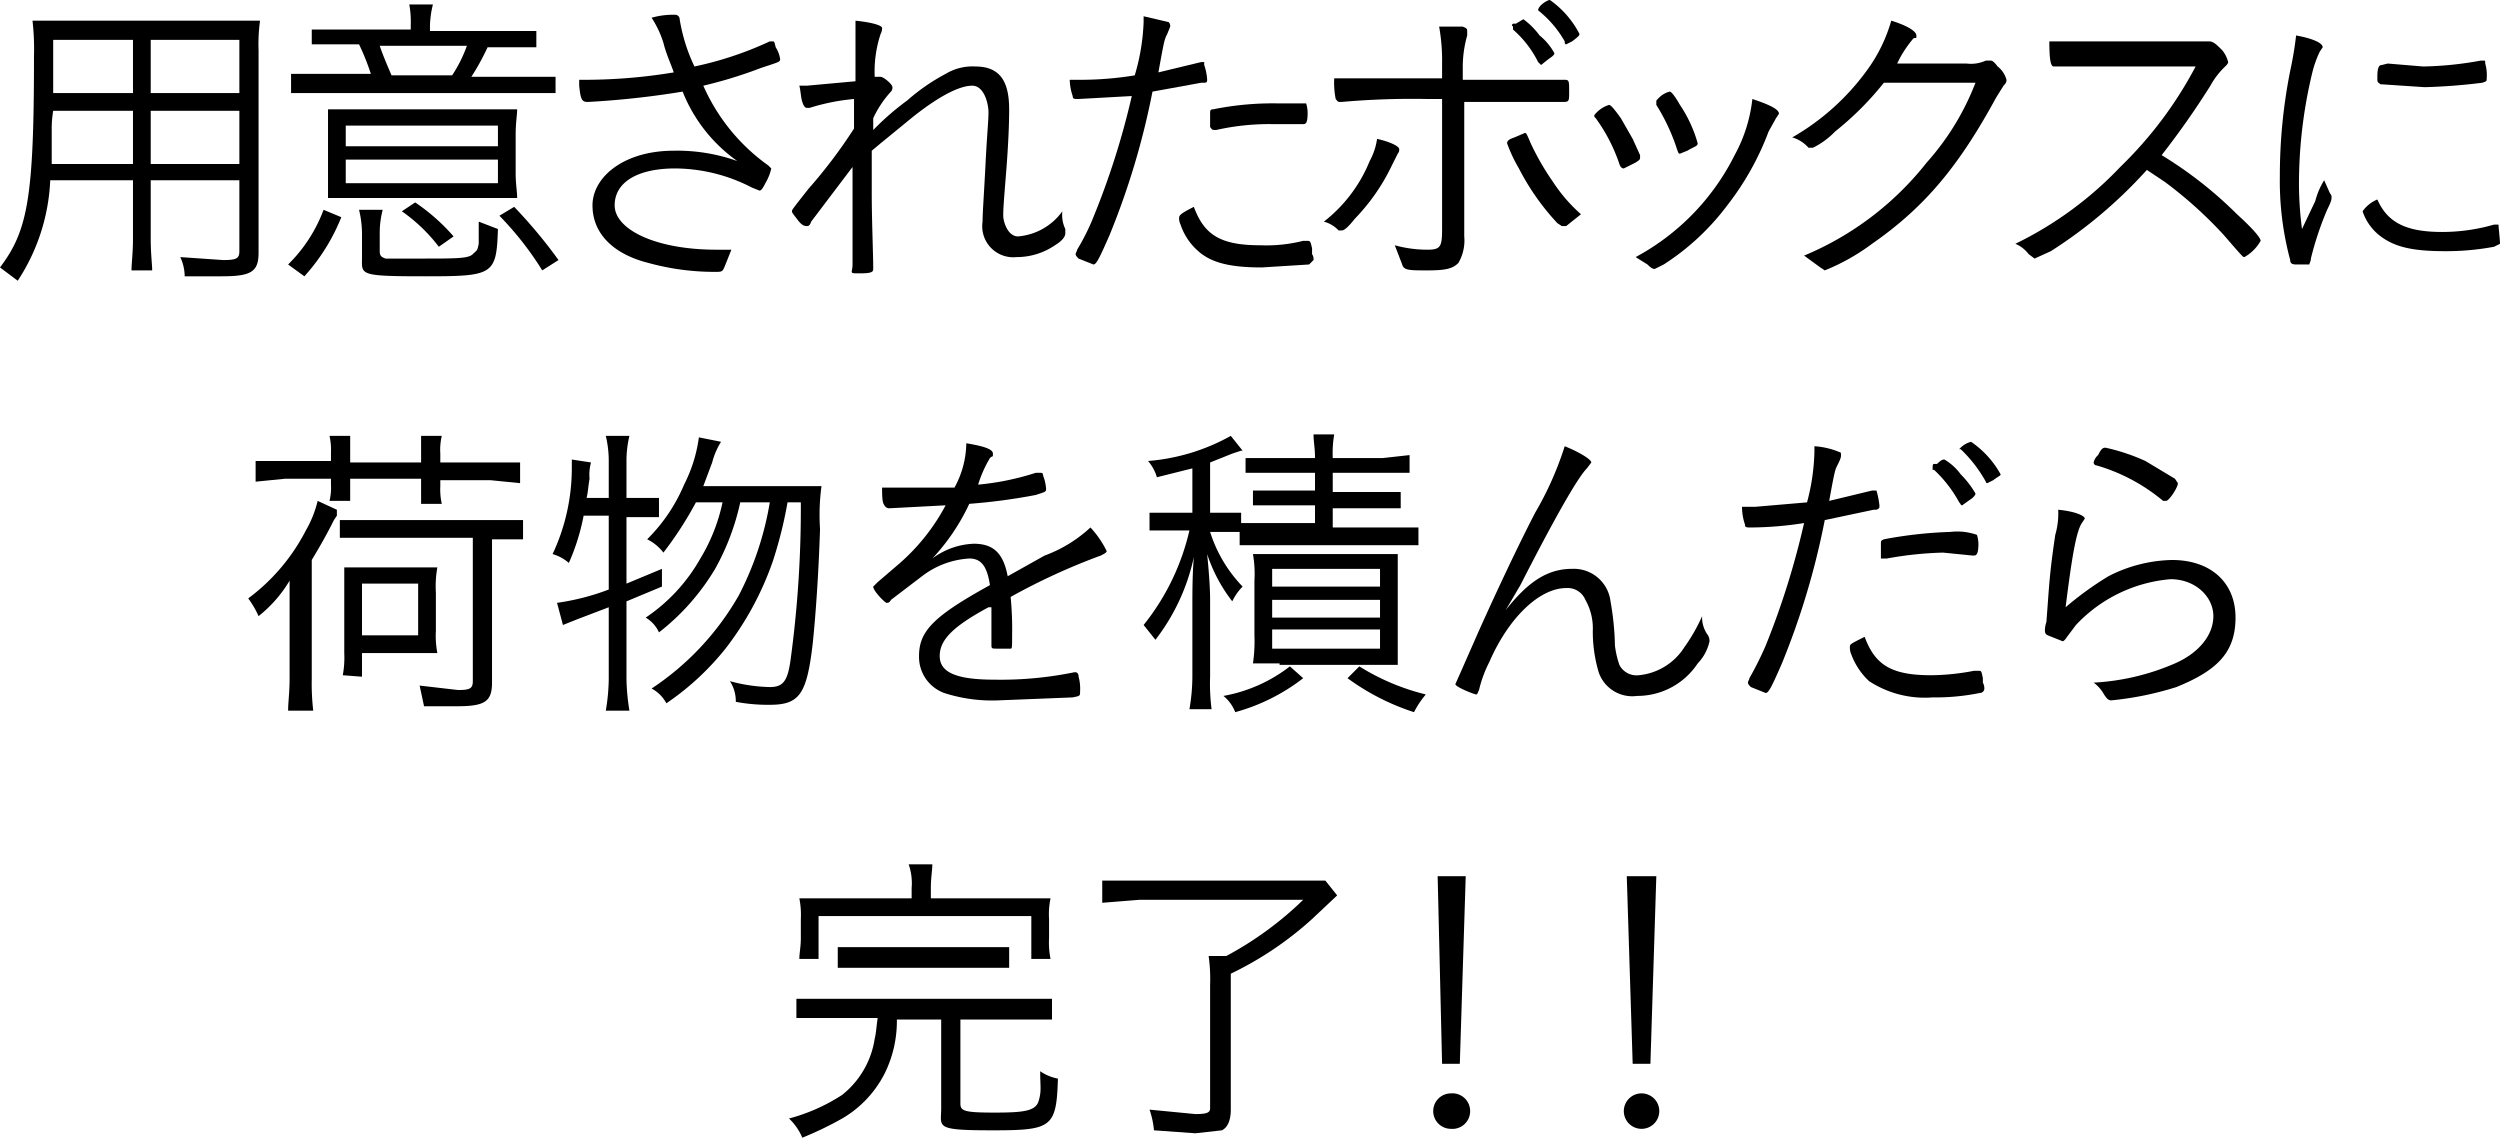 <svg xmlns="http://www.w3.org/2000/svg" width="169.2" height="77" viewBox="0 0 169.2 77">
  <title>アセット 5</title>
  <g>
    <path d="M10.2,16.1c0,1.1.1,1.8.1,2.2H8.9c0-.5.1-1.1.1-2.2V12.2H3.4A13.4,13.4,0,0,1,1.2,19L0,18.1c1.9-2.5,2.3-4.8,2.3-14.3a17,17,0,0,0-.1-2.4H17.6a11.5,11.5,0,0,0-.1,2V17.1c0,1.3-.5,1.6-2.5,1.6H12.5a3.1,3.1,0,0,0-.3-1.3l2.9.2c.9,0,1.1-.1,1.1-.6V12.2h-6ZM3.6,7.5a7.2,7.2,0,0,0-.1,1.3v2.3H9V7.5ZM9,2.7H3.6V6.3H9Zm7.2,3.6V2.7h-6V6.3Zm-6,4.8h6V7.5h-6Z"/>
    <path d="M19.5,17.9a10.2,10.2,0,0,0,2.4-3.7l1.2.5a13.3,13.3,0,0,1-2.5,4ZM27.8,1.7A6.6,6.6,0,0,0,27.7.3h1.6a6.8,6.8,0,0,0-.2,1.4v.4h7.2V3.2H33a16.3,16.3,0,0,1-1.1,2h5.7V6.3H19.7V5h5.4a16,16,0,0,0-.8-2H21.1V2h6.7ZM24.4,13.4H22.2v-6H35c0,.4-.1.9-.1,1.7v2.6c0,.8.1,1.2.1,1.7H24.4Zm-1-3.5H33.7V8.5H23.4Zm0,2.5H33.7V10.8H23.4ZM25.7,17c0,.3.1.4.4.5h2.3c2.5,0,3.3,0,3.6-.3s.3-.2.4-.7V15l1.3.5c-.1,3.1-.3,3.2-4.9,3.2s-4.3-.1-4.3-1.3V15.8a7,7,0,0,0-.2-1.6h1.6a6.3,6.3,0,0,0-.2,1.6ZM30.6,5.1a9.3,9.3,0,0,0,1-2H25.7c.2.6.5,1.3.8,2Zm-.9,11.6a11.3,11.3,0,0,0-2.5-2.4l.9-.6A13.4,13.4,0,0,1,30.7,16Zm7,1.6a21.6,21.6,0,0,0-2.9-3.7l1-.6a33.7,33.7,0,0,1,3,3.6Z"/>
    <path d="M44.9,2.9a6.8,6.8,0,0,0-.8-1.7A5.3,5.3,0,0,1,45.7,1a.3.3,0,0,1,.3.3h0a11.7,11.7,0,0,0,1,3.2,23.5,23.5,0,0,0,5.1-1.7h.2c.1,0,.1,0,.2.4a2,2,0,0,1,.3.8c0,.2-.1.2-1.3.6a30.2,30.2,0,0,1-3.9,1.2A13.1,13.1,0,0,0,52,11.2l.2.2a3.4,3.4,0,0,1-.4,1c-.2.4-.3.5-.4.5l-.5-.2a11.4,11.4,0,0,0-5.2-1.3c-2.5,0-4.1.9-4.1,2.5s2.7,3,6.9,3h1l-.4,1c-.2.5-.2.5-.7.5a16.8,16.8,0,0,1-4.5-.6c-2.4-.6-3.8-2-3.8-3.9s2.1-3.7,5.5-3.7a12.1,12.1,0,0,1,4.3.7,10.5,10.5,0,0,1-3.7-4.7,59,59,0,0,1-6.4.7c-.4,0-.5-.1-.6-1.1V5.4h.6a36.8,36.8,0,0,0,5.8-.5C45.4,4.3,45.1,3.7,44.9,2.9Z"/>
    <path d="M59,13.1c0,1.8.1,4.1.1,5.1h0c0,.2-.1.3-.9.3s-.5,0-.5-.6V11.3L54.9,15c-.1.3-.2.3-.3.3s-.3,0-.6-.4-.4-.5-.4-.6,0-.1,1.1-1.5a33.8,33.8,0,0,0,3.1-4.1v-2a14.2,14.2,0,0,0-3,.6h-.2c-.1,0-.2-.1-.3-.4s-.1-.7-.2-1.1h.5l3.3-.3V1.4c1,.1,1.8.3,1.8.5a.8.8,0,0,1-.1.4,8.1,8.1,0,0,0-.4,2.9h.4c.2,0,.8.5.8.7a.4.4,0,0,1-.1.3,7,7,0,0,0-1.2,1.8v.8a18,18,0,0,1,2.3-2,13.5,13.5,0,0,1,2.6-1.8,3.5,3.5,0,0,1,2-.5c1.6,0,2.3.9,2.3,2.9,0,.3,0,1.7-.2,4.2s-.2,2.6-.2,3,.3,1.4,1,1.4a4.1,4.1,0,0,0,3-1.7,2.2,2.2,0,0,0,.2,1.2v.3c0,.2-.2.5-.7.8a4.6,4.6,0,0,1-2.6.8,2.1,2.1,0,0,1-2.3-2.4c0-.6.1-1.9.2-3.9s.2-2.9.2-3.5-.3-1.8-1.1-1.8-2.1.6-4,2.1L59.6,9.7l-.6.5Z"/>
    <path d="M77.4,1.5V1.1l1.7.4a.4.4,0,0,1,.1.3l-.2.5c-.2.4-.2.4-.6,2.6l2.9-.7h.2v.2a3.6,3.6,0,0,1,.2,1c0,.1,0,.2-.2.2h-.2l-3.3.6a51.8,51.8,0,0,1-2.9,9.7c-.7,1.6-.9,2-1.1,2l-1-.4c-.1-.1-.2-.2-.2-.3s.1-.2.1-.3a15,15,0,0,0,1.1-2.2,52.8,52.8,0,0,0,2.6-8.2l-3.6.2c-.3,0-.4,0-.4-.2a3.6,3.6,0,0,1-.2-1.1h.9a22.6,22.6,0,0,0,3.5-.3A14.4,14.4,0,0,0,77.4,1.5Zm7.9,15.1a10.2,10.2,0,0,0,2.9-.3h.3c.2,0,.2.1.3.5v.4a.6.6,0,0,1,.1.4l-.3.3-3.2.2c-2.1,0-3.4-.3-4.3-1.1a4.1,4.1,0,0,1-1.2-1.8,1,1,0,0,1-.1-.4c0-.2,0-.3,1-.8C81.5,15.9,82.6,16.6,85.3,16.6Zm-3-7.8h-.1c-.2,0-.2-.1-.3-.2V7.7c0-.2,0-.3.2-.3A20.3,20.3,0,0,1,86.6,7h1.8a2.2,2.2,0,0,1,.1.6c0,.7-.1.8-.3.8H86.1A16.4,16.4,0,0,0,82.3,8.8Z"/>
    <path d="M94.7,10.1a.4.4,0,0,1-.1.3l-.4.8a13.6,13.6,0,0,1-2.5,3.6c-.4.5-.7.8-.9.8h-.2a2.1,2.1,0,0,0-1-.6,9.9,9.9,0,0,0,3.1-4.1,4.4,4.4,0,0,0,.5-1.5C94.1,9.6,94.7,9.9,94.7,10.1Zm1.9-3.4a54.1,54.1,0,0,0-5.8.2h-.1c-.2,0-.2-.1-.3-.2a5.7,5.7,0,0,1-.1-1.4h7.3v-1a12.9,12.9,0,0,0-.2-2.5H99c.2.1.3.1.3.3v.3A7.8,7.8,0,0,0,99,4.5v.9h6.9c.3,0,.3.1.3.8s0,.7-.5.7H99.1v9.1a3,3,0,0,1-.4,1.8c-.4.4-.9.5-2.1.5s-1.6,0-1.7-.4l-.5-1.3a8.3,8.3,0,0,0,2.2.3c.9,0,1-.2,1-1.4V6.7Zm9.4,8.6h-.3l-.3-.2a16.3,16.3,0,0,1-2.6-3.7,10.2,10.2,0,0,1-.8-1.7c0-.2.2-.3.5-.4l.7-.3c.1,0,.1,0,.4.7a17.4,17.4,0,0,0,1.5,2.6,10.7,10.7,0,0,0,1.9,2.2ZM102.4,1.6h.2l.5-.3a5.1,5.1,0,0,1,1.1,1.1,4,4,0,0,1,1,1.2c0,.1-.1.2-.4.4l-.5.4-.2-.2A7.1,7.1,0,0,0,102.4,2V1.8C102.3,1.7,102.3,1.7,102.4,1.6ZM104.9,0a6.4,6.4,0,0,1,2,2.3c0,.1-.1.2-.5.5L106,3c-.1,0-.1-.1-.1-.2A7.2,7.2,0,0,0,104.1.7h0C104.1.4,104.7,0,104.9,0Z"/>
    <path d="M111,10.6c0,.2,0,.2-.3.4l-.8.4q-.2,0-.3-.3A11.5,11.5,0,0,0,108,8c-.1-.1-.1-.1-.1-.2a2,2,0,0,1,1-.7c.1,0,.3.2.8.9l.8,1.4.5,1.1Zm9.4-2.9-.2.3-.5.9a18.9,18.9,0,0,1-2.8,5,16.5,16.5,0,0,1-4.3,4l-.6.3c-.1,0-.2,0-.5-.3l-.8-.5a15.9,15.9,0,0,0,6.7-6.9,10.2,10.2,0,0,0,1.2-3.8C119.8,7.1,120.4,7.4,120.4,7.7ZM113,6.2c.1,0,.3.2.7.9a9,9,0,0,1,1.2,2.6c0,.2-.2.2-.7.5l-.5.2c-.1,0-.1,0-.3-.6a13.4,13.4,0,0,0-1.3-2.7V6.9c0-.1,0-.1.1-.2A1.6,1.6,0,0,1,113,6.2Z"/>
    <path d="M127.5,5.6a20.6,20.6,0,0,1-3.3,3.3,5.4,5.4,0,0,1-1.5,1.1h-.3a2.3,2.3,0,0,0-1.1-.7,16.2,16.2,0,0,0,5.1-4.6A10.6,10.6,0,0,0,128,1.4c1,.3,1.7.7,1.7,1s0,.1-.2.2a7.9,7.9,0,0,0-.9,1.3l-.2.4h4.7a2.4,2.4,0,0,0,1.3-.2h.3c.1,0,.2,0,.5.4a1.7,1.7,0,0,1,.6.9c0,.1,0,.2-.2.4l-.5.8c-2.5,4.6-4.8,7.4-8.4,9.9a14.2,14.2,0,0,1-3.2,1.8l-.3-.2-1.1-.8a20.7,20.7,0,0,0,8.3-6.3,17.5,17.5,0,0,0,3.3-5.4Z"/>
    <path d="M138.8,17l-1.1.5-.4-.3a2.2,2.2,0,0,0-.9-.7,24.6,24.6,0,0,0,7.1-5.2,26.9,26.9,0,0,0,5.1-6.8H139c-.2,0-.3-.4-.3-1.7h10.8c.3,0,.5.2.9.6a2,2,0,0,1,.4.8c0,.1-.1.2-.2.3a5.3,5.3,0,0,0-1,1.3,55.9,55.9,0,0,1-3.3,4.7,27.4,27.4,0,0,1,5.1,4c1.1,1,1.6,1.6,1.6,1.8a2.9,2.9,0,0,1-1.1,1.1c-.1,0-.1,0-1.4-1.5a28.3,28.3,0,0,0-4-3.6l-1.2-.8A31.6,31.6,0,0,1,138.8,17Z"/>
    <path d="M156.7,13.6a5,5,0,0,1,.6-1.4l.4.9a.3.3,0,0,1,.1.2c0,.2,0,.3-.3.9a21.3,21.3,0,0,0-1.1,3.3c0,.2-.1.3-.1.4h-.9c-.3,0-.4-.1-.4-.3a20.7,20.7,0,0,1-.7-5.7,36.3,36.3,0,0,1,.7-7.1,24,24,0,0,0,.4-2.4c1.1.2,1.8.5,1.8.8l-.2.3a7.2,7.2,0,0,0-.5,1.4,32,32,0,0,0-.9,7,23.6,23.6,0,0,0,.2,3.6Zm8.6,2.1a12.7,12.7,0,0,0,3.5-.5h.3c0,.2.1,1,.1,1.3l-.4.2a17.6,17.6,0,0,1-3.3.3c-2.3,0-3.5-.3-4.5-1.1a3.5,3.5,0,0,1-1.1-1.6,2.3,2.3,0,0,1,1-.8C161.6,15.1,162.9,15.7,165.3,15.7ZM161.6,4.3l2.4.2a23.4,23.4,0,0,0,3.9-.4h.2c.1,0,.1,0,.1.2a2.8,2.8,0,0,1,.1,1c0,.2,0,.2-.3.3a38.9,38.9,0,0,1-3.9.3l-3-.2c-.1-.1-.2-.1-.2-.3V5.2h0c0-.6.1-.8.3-.8Z"/>
    <path d="M19.6,41.7V39.3a8.8,8.8,0,0,1-2.1,2.4,6.3,6.3,0,0,0-.7-1.2,13.3,13.3,0,0,0,3.9-4.6,7.5,7.5,0,0,0,.8-2l1.3.6v.4l-.2.3c-.5,1-.9,1.7-1.5,2.7v8a16.2,16.2,0,0,0,.1,2.2H19.5c0-.6.1-1.2.1-2.2Zm2.8-11.1a4.1,4.1,0,0,0-.1-1.1h1.4v1.8h4.8V29.5h1.4a4.1,4.1,0,0,0-.1,1.2v.6h5.4v1.4l-2-.2H29.8v.4a4.5,4.5,0,0,0,.1,1.2H28.5V32.4H23.7v1.5H22.3a3.7,3.7,0,0,0,.1-1.1v-.4H19.3l-2,.2V31.2h5.1Zm2.8,5.8H23V35.2H35.4v1.3H33.3v9.7c0,1.3-.5,1.6-2.4,1.6H28.7l-.3-1.4,2.6.3c.8,0,1-.1,1-.6V36.4Zm-2,9.3a6.6,6.6,0,0,0,.1-1.5V38.4h6.3a7.2,7.2,0,0,0-.1,1.7v2.6a6.2,6.2,0,0,0,.1,1.5H24.5v1.6ZM24.5,43h3.8V39.5H24.5Z"/>
    <path d="M39.5,34.9a14.6,14.6,0,0,1-1,3.2,2.9,2.9,0,0,0-1.1-.6,13.7,13.7,0,0,0,1.3-5.9v-.5l1.3.2a3.1,3.1,0,0,0-.1,1.1c-.1.6-.1.9-.2,1.3h1.5V31.2a7.2,7.2,0,0,0-.2-1.7h1.6a7.2,7.2,0,0,0-.2,1.7v2.5h2.2v1.3H42.4v4.5l2.4-1v1.2l-2.4,1V46a14.9,14.9,0,0,0,.2,2.1H41a13.6,13.6,0,0,0,.2-2.1V41.1l-2.1.8-1,.4-.4-1.5a16.1,16.1,0,0,0,3.5-.9v-5ZM50.1,34a16.3,16.3,0,0,1-1.7,4.5,15.5,15.5,0,0,1-3.8,4.3,2.2,2.2,0,0,0-.9-1,11.8,11.8,0,0,0,3.7-4A12.1,12.1,0,0,0,48.9,34H47.1a24.6,24.6,0,0,1-2.2,3.4,3.1,3.1,0,0,0-1.1-.9,11.5,11.5,0,0,0,2.5-3.7,9.9,9.9,0,0,0,1-3.2l1.5.3a5,5,0,0,0-.6,1.4l-.6,1.6h8a14.3,14.3,0,0,0-.1,2.9c-.1,3.1-.3,5.9-.5,7.8-.4,3.4-.9,4.1-2.9,4.1a11.6,11.6,0,0,1-2.3-.2,2.5,2.5,0,0,0-.4-1.4,10.9,10.9,0,0,0,2.7.4c.9,0,1.2-.4,1.4-1.8A76.1,76.1,0,0,0,54.2,34h-.9a28.7,28.7,0,0,1-1,4,20.8,20.8,0,0,1-3.2,5.9,18.2,18.2,0,0,1-4,3.7,2.4,2.4,0,0,0-1-1A18.6,18.6,0,0,0,50,40.3,21.2,21.2,0,0,0,52.1,34Z"/>
    <path d="M70.7,37.6a9.2,9.2,0,0,0,3.1-1.9,6.4,6.4,0,0,1,1.1,1.6c0,.1-.2.2-.4.3a43.2,43.2,0,0,0-6.1,2.8,22.6,22.6,0,0,1,.1,2.6c0,.8,0,.9-.1.9h-.9c-.4,0-.4,0-.4-.3V41.1h-.2c-2.4,1.3-3.3,2.2-3.3,3.3s1.1,1.6,3.7,1.6a24.7,24.7,0,0,0,5.4-.5h.1c.1,0,.2.1.2.3a3.1,3.1,0,0,1,.1,1c0,.3,0,.3-.5.4l-5,.2a10.5,10.5,0,0,1-3.7-.5,2.6,2.6,0,0,1-1.7-2.5c0-1.7,1-2.7,4.8-4.8-.2-1.3-.6-1.8-1.4-1.8a5.8,5.8,0,0,0-3.2,1.2l-2.1,1.6c-.1.2-.2.2-.3.2s-.9-.8-.9-1.1l.3-.3,1.4-1.2a13.8,13.8,0,0,0,3.2-4l-3.8.2c-.2,0-.3-.1-.4-.3s-.1-.7-.1-1.1h4.9a6.4,6.4,0,0,0,.8-3c1.2.2,1.8.4,1.8.7s0,.1-.2.3a8.2,8.2,0,0,0-.8,1.8,18,18,0,0,0,3.9-.8h.3c.1,0,.2,0,.2.2a2.9,2.9,0,0,1,.2.9c0,.2-.1.2-.7.4a40,40,0,0,1-4.5.6,14.1,14.1,0,0,1-2.5,3.7,5,5,0,0,1,2.8-1c1.3,0,2,.6,2.3,2.2Z"/>
    <path d="M83.9,36h-2a9.4,9.4,0,0,0,2.2,3.7,3.6,3.6,0,0,0-.7,1,10.7,10.7,0,0,1-1.7-3.2c.1,1,.2,2.2.2,3.1v5.2A13.5,13.5,0,0,0,82,48H80.5a13,13,0,0,0,.2-2.3V41.1c0-1,0-2.2.1-3.4a13.9,13.9,0,0,1-2.6,5.6l-.8-1a15.9,15.9,0,0,0,3.1-6.4H77.8V34.7h2.9V31.7l-2.4.6a3,3,0,0,0-.6-1.1,13.7,13.7,0,0,0,5.6-1.7l.8,1H84l-.6.2-1.5.6v3.4H84v.7h5V34.2H84.8V33.2H89V32H84.3V31H89c0-.7-.1-1.1-.1-1.6h1.4a7.6,7.6,0,0,0-.1,1.6h3.4l1.8-.2v1.2H90.2v1.3h4.6v1.1H90.2v1.3H96v1.2H83.9Zm4.3,9.9a13.2,13.2,0,0,1-4.6,2.3,2.6,2.6,0,0,0-.8-1.1,10.3,10.3,0,0,0,4.5-2Zm-1.6-1H84.8a10.3,10.3,0,0,0,.1-1.9V39.3a7.7,7.7,0,0,0-.1-1.8h9.8V45h-8Zm-.5-5.2h7.3V38.5H86.1Zm0,2.1h7.3V40.6H86.1Zm0,2.1h7.3V42.6H86.1ZM92,45.1A15.3,15.3,0,0,0,96.5,47a6.2,6.2,0,0,0-.8,1.2,15.9,15.9,0,0,1-4.5-2.3Z"/>
    <path d="M107.7,31.3l-.3.4c-.6.6-2.1,3.2-4.5,7.9l-1,1.7c1.5-1.9,2.8-2.8,4.5-2.8a2.5,2.5,0,0,1,2.6,2.2,19.2,19.2,0,0,1,.3,3,6.3,6.3,0,0,0,.3,1.3,1.3,1.3,0,0,0,1.3.7,4.1,4.1,0,0,0,3.1-1.9,11.9,11.9,0,0,0,1.2-2.1,2,2,0,0,0,.4,1.3.8.8,0,0,1,.1.4,3.1,3.1,0,0,1-.8,1.5,4.9,4.9,0,0,1-4.1,2.2,2.4,2.4,0,0,1-2.6-1.6,9.7,9.7,0,0,1-.4-2.8,3.9,3.9,0,0,0-.5-2.1,1.3,1.3,0,0,0-1.3-.8c-1.8,0-3.9,2-5.2,5a8.4,8.4,0,0,0-.7,1.9c-.1.2-.1.3-.2.3s-1.4-.5-1.4-.7l.4-.9,1.1-2.5c.8-1.8,2.5-5.5,3.9-8.2a22.1,22.1,0,0,0,2-4.5C106.9,30.6,107.7,31.1,107.7,31.3Z"/>
    <path d="M122.8,30.6v-.4a5.3,5.3,0,0,1,1.7.4c.1,0,.1.1.1.2s0,.2-.2.6-.2.3-.6,2.5l2.9-.7h.3a5.8,5.8,0,0,1,.2,1c0,.2,0,.2-.2.3h-.2l-3.3.7a51.8,51.8,0,0,1-2.9,9.7c-.7,1.6-.9,2-1.1,2l-1-.4c-.1-.1-.2-.2-.2-.3s.1-.2.1-.3a22.5,22.5,0,0,0,1.1-2.2,54.1,54.1,0,0,0,2.6-8.3,23.8,23.8,0,0,1-3.6.3c-.3,0-.4,0-.4-.2a3.7,3.7,0,0,1-.2-1.2h.9l3.5-.3A14.4,14.4,0,0,0,122.8,30.6Zm7.9,15.1a15.9,15.9,0,0,0,2.9-.3h.3c.2,0,.2,0,.3.5v.3a.8.8,0,0,1,.1.4.3.3,0,0,1-.3.3,15.1,15.1,0,0,1-3.2.3,6.9,6.9,0,0,1-4.3-1.1,4.7,4.7,0,0,1-1.2-1.8,1.1,1.1,0,0,1-.1-.5c0-.2,0-.2,1-.7C126.9,45,128,45.7,130.7,45.7Zm-3-7.9h-.4v-1c0-.2,0-.2.2-.3A28.9,28.9,0,0,1,132,36a4,4,0,0,1,1.8.2,2.2,2.2,0,0,1,.1.6c0,.6-.1.8-.3.8h-.1l-2-.2A24.5,24.5,0,0,0,127.7,37.8Zm3.2-6.4h.2c.3-.3.4-.3.5-.3a3.7,3.7,0,0,1,1.1,1,6.4,6.4,0,0,1,1,1.3c0,.1-.1.2-.2.3l-.7.5c-.1,0-.1-.1-.2-.2a8.7,8.7,0,0,0-1.7-2.2h-.1C130.8,31.5,130.8,31.4,130.9,31.4Zm4.5.7c0,.1-.1.1-.5.4l-.4.2a.1.1,0,0,1-.1-.1,9.2,9.2,0,0,0-1.7-2.2h-.1a1.6,1.6,0,0,1,.8-.5A6.4,6.4,0,0,1,135.4,32.1Z"/>
    <path d="M141.1,35.1l-.2.3c-.4.6-.7,2.5-1.1,5.7a21.7,21.7,0,0,1,2.9-2.1,9.8,9.8,0,0,1,4.3-1.1c2.6,0,4.3,1.5,4.3,3.9s-1.3,3.6-4,4.7a21.5,21.5,0,0,1-4.4.9c-.2,0-.3-.1-.5-.4a2.5,2.5,0,0,0-.7-.8,15.9,15.9,0,0,0,5.5-1.3c1.6-.7,2.6-1.9,2.6-3.2s-1.2-2.5-2.9-2.5a9.9,9.9,0,0,0-6.4,3.1l-.6.8q-.2.3-.3.3l-1-.4c-.2-.1-.2-.2-.2-.4a1.8,1.8,0,0,1,.1-.5c.2-2.6.2-3.2.6-5.9a5.2,5.2,0,0,0,.2-1.7C140.4,34.6,141.1,34.9,141.1,35.1Zm4.1-3.9,2,1.2.2.3c0,.3-.6,1.2-.8,1.2h-.2a12.4,12.4,0,0,0-4.5-2.4.2.2,0,0,1-.2-.2.9.9,0,0,1,.3-.5c.2-.4.3-.5.5-.5A13.4,13.4,0,0,1,145.2,31.2Z"/>
    <path d="M56,68.9H53.9V67.6H71.2V69H65v5.7c0,.5.3.6,2.3.6s2.8-.1,3-.8.1-.9.1-2a3.1,3.1,0,0,0,1.2.5c-.1,3.3-.4,3.5-4.4,3.5s-3.5-.2-3.5-1.5v-6h-3a8,8,0,0,1-.8,3.6A7.4,7.4,0,0,1,57,75.7,23.5,23.5,0,0,1,54.3,77a3.8,3.8,0,0,0-.9-1.3A12.4,12.4,0,0,0,57,74.1a6,6,0,0,0,2.2-3.8c.1-.4.1-.7.2-1.4Zm5.7-8.8a3.9,3.9,0,0,0-.2-1.6h1.6c0,.4-.1.9-.1,1.6v.7h8.1a5.3,5.3,0,0,0-.1,1.4v1.3a5.7,5.7,0,0,0,.1,1.4H69.8V62H55.4v2.9H54.1c0-.4.1-.8.1-1.4V62.2a5.7,5.7,0,0,0-.1-1.4h7.6Zm-5,4H68.3v1.4H56.7Z"/>
    <path d="M77.1,60.9l-2.5.2V59.6H89.7l.8,1-1.7,1.6a23,23,0,0,1-5.5,3.7v9.2c0,.7-.2,1.2-.6,1.4l-1.8.2-2.8-.2a5.8,5.8,0,0,0-.3-1.4l3.1.3c.8,0,1-.1,1-.4V66.7a11.5,11.5,0,0,0-.1-2H83a23.1,23.1,0,0,0,5.2-3.8Z"/>
    <path d="M99.5,75.2a1.2,1.2,0,0,1-1.3,1.2A1.2,1.2,0,0,1,97,75.2,1.2,1.2,0,0,1,98.2,74,1.2,1.2,0,0,1,99.5,75.2ZM98.8,72H97.6l-.3-12.7h1.9Z"/>
    <path d="M112.3,75.2a1.2,1.2,0,1,1-1.2-1.2A1.2,1.2,0,0,1,112.3,75.2Zm-.6-3.2h-1.2l-.4-12.7h2Z"/>
  </g>
</svg>

